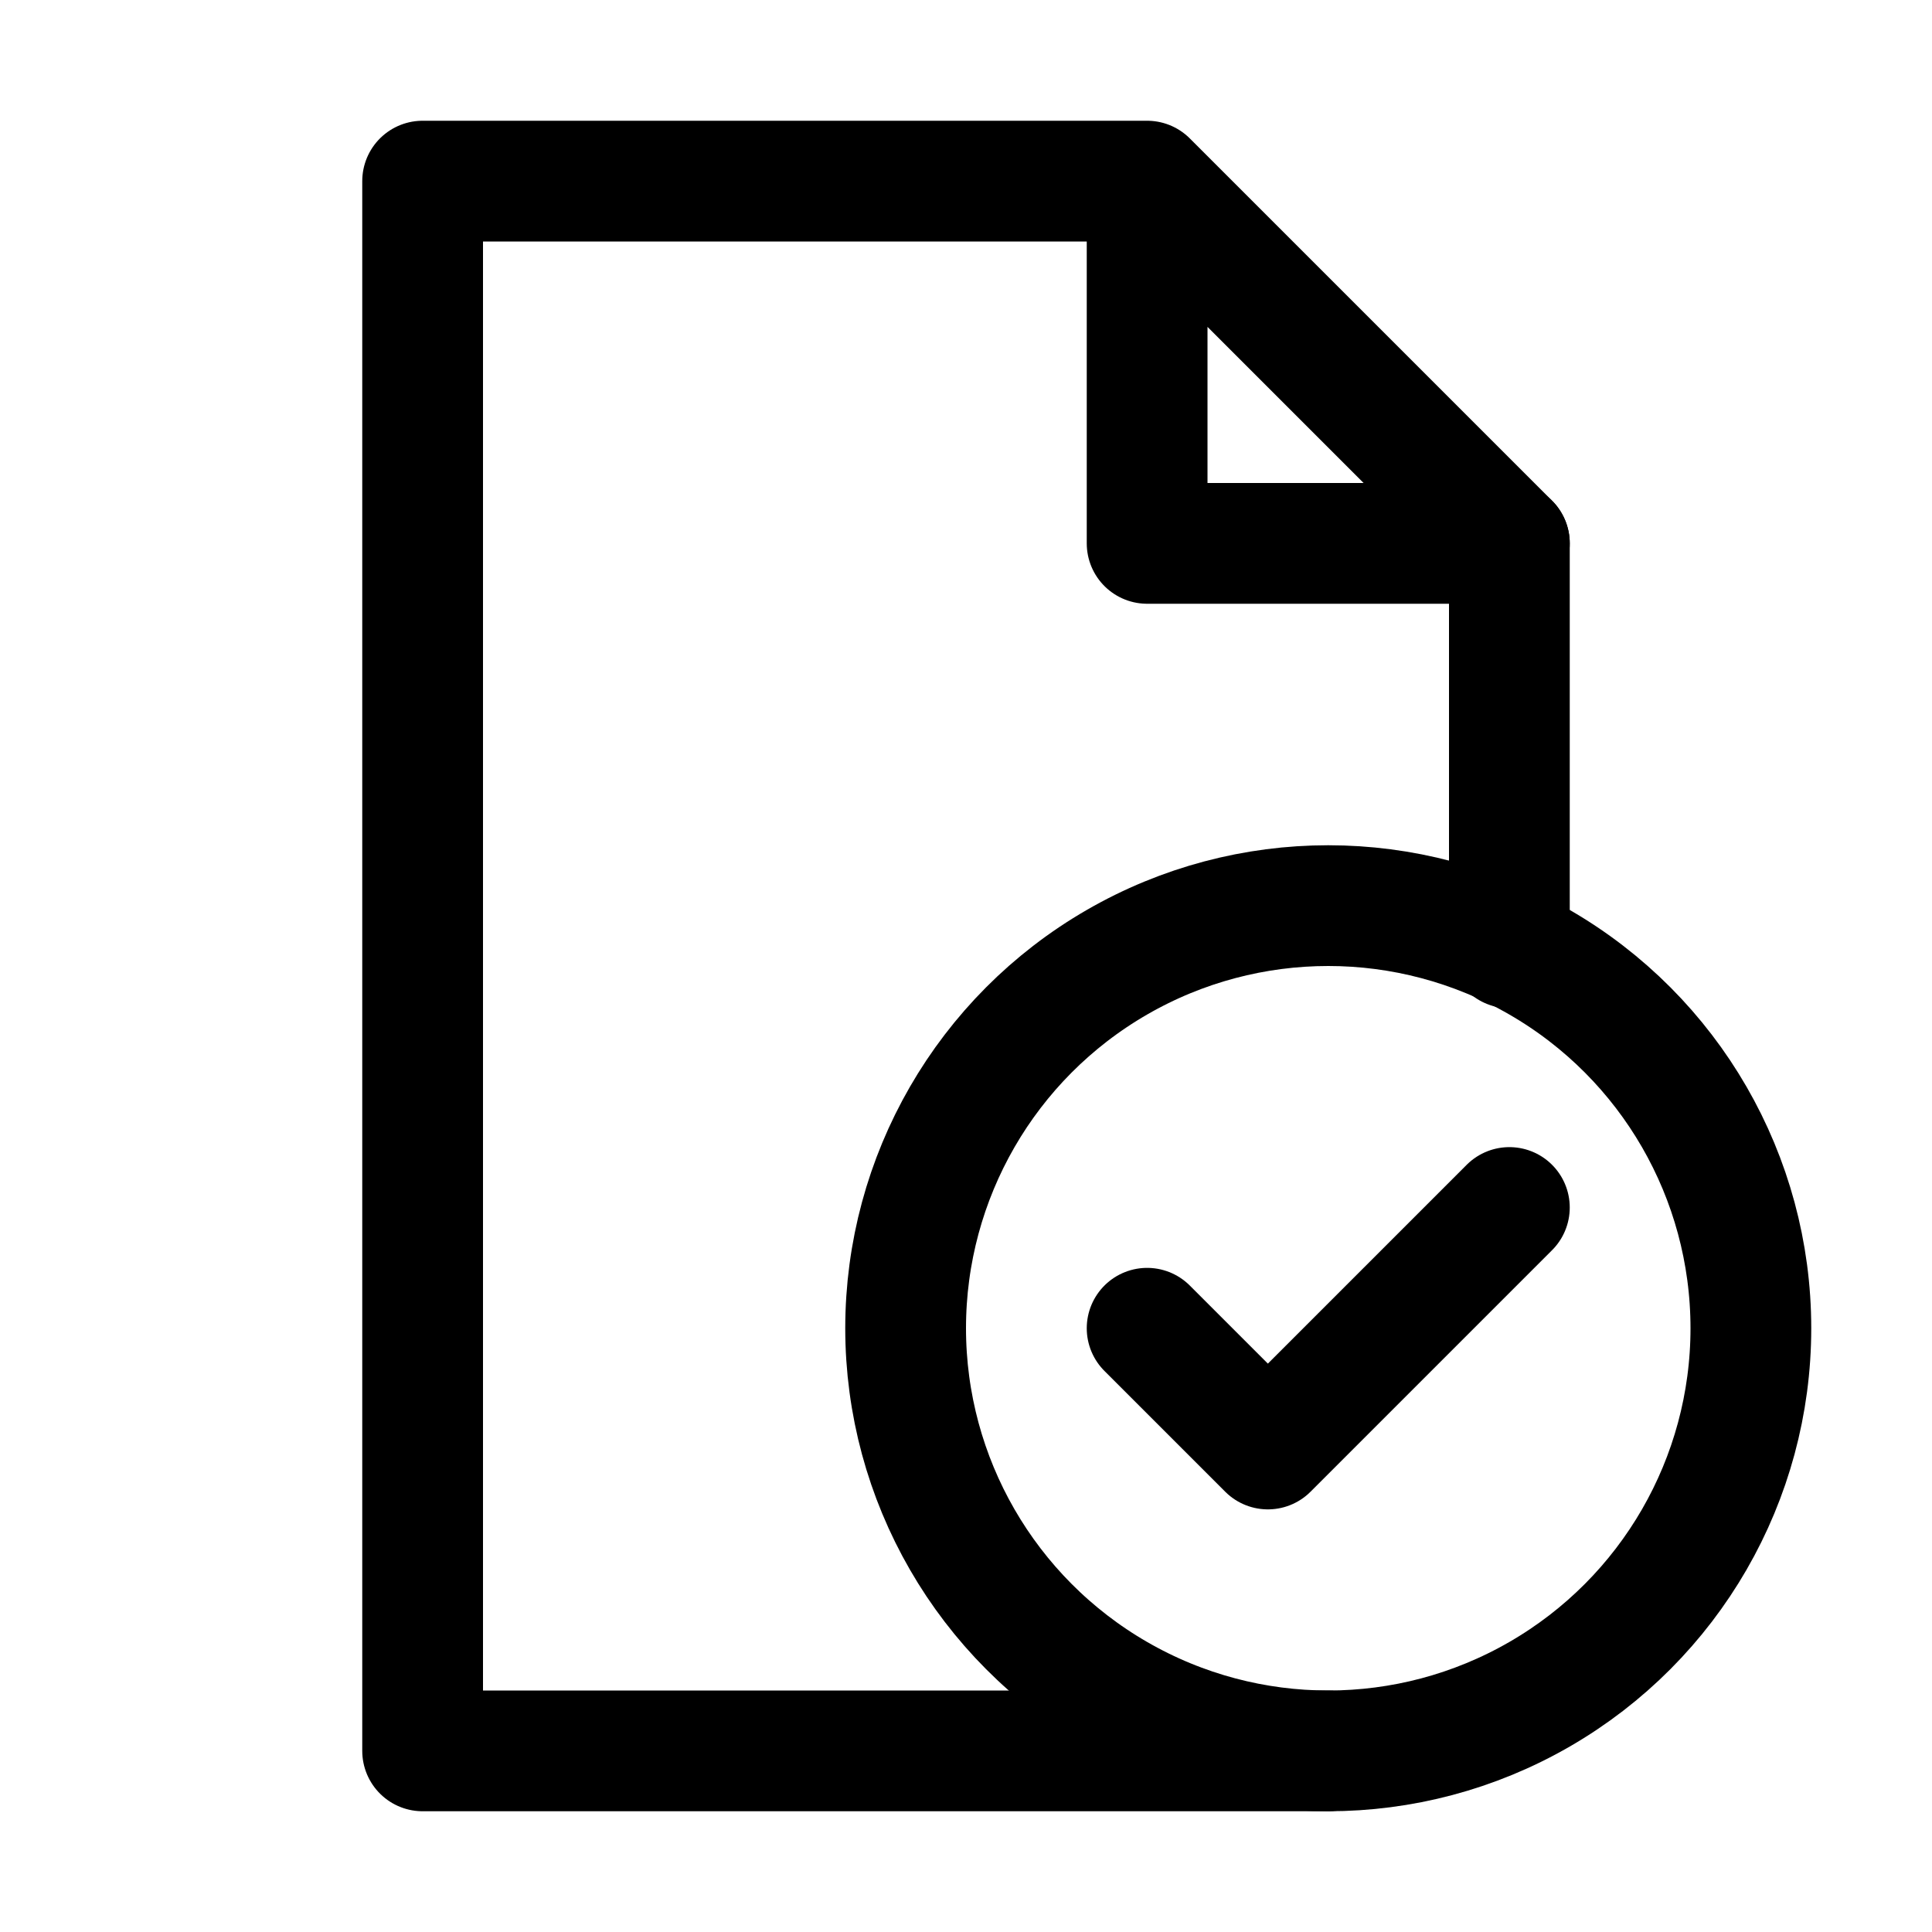 <?xml version="1.0" encoding="utf-8"?>


<svg version="1.1" id="Icons" xmlns="http://www.w3.org/2000/svg" xmlns:xlink="http://www.w3.org/1999/xlink" 
	 viewBox="0 0 32 32" xml:space="preserve">
<style type="text/css">
	.st0{fill:none;stroke:#000000;stroke-width:2;stroke-linecap:round;stroke-linejoin:round;stroke-miterlimit:10;}
	.st1{fill:none;stroke:#000000;stroke-width:2;stroke-linejoin:round;stroke-miterlimit:10;}
</style>
<polyline class="st0" points="25,20 21,24 19,22 "/>
<circle class="st0" cx="22" cy="22" r="7"/>
<polyline class="st0" points="19,3 19,9 25,9 19,3 7,3 7,29 22,29 "/>
<line class="st0" x1="25" y1="9" x2="25" y2="15.7"/>
</svg>
